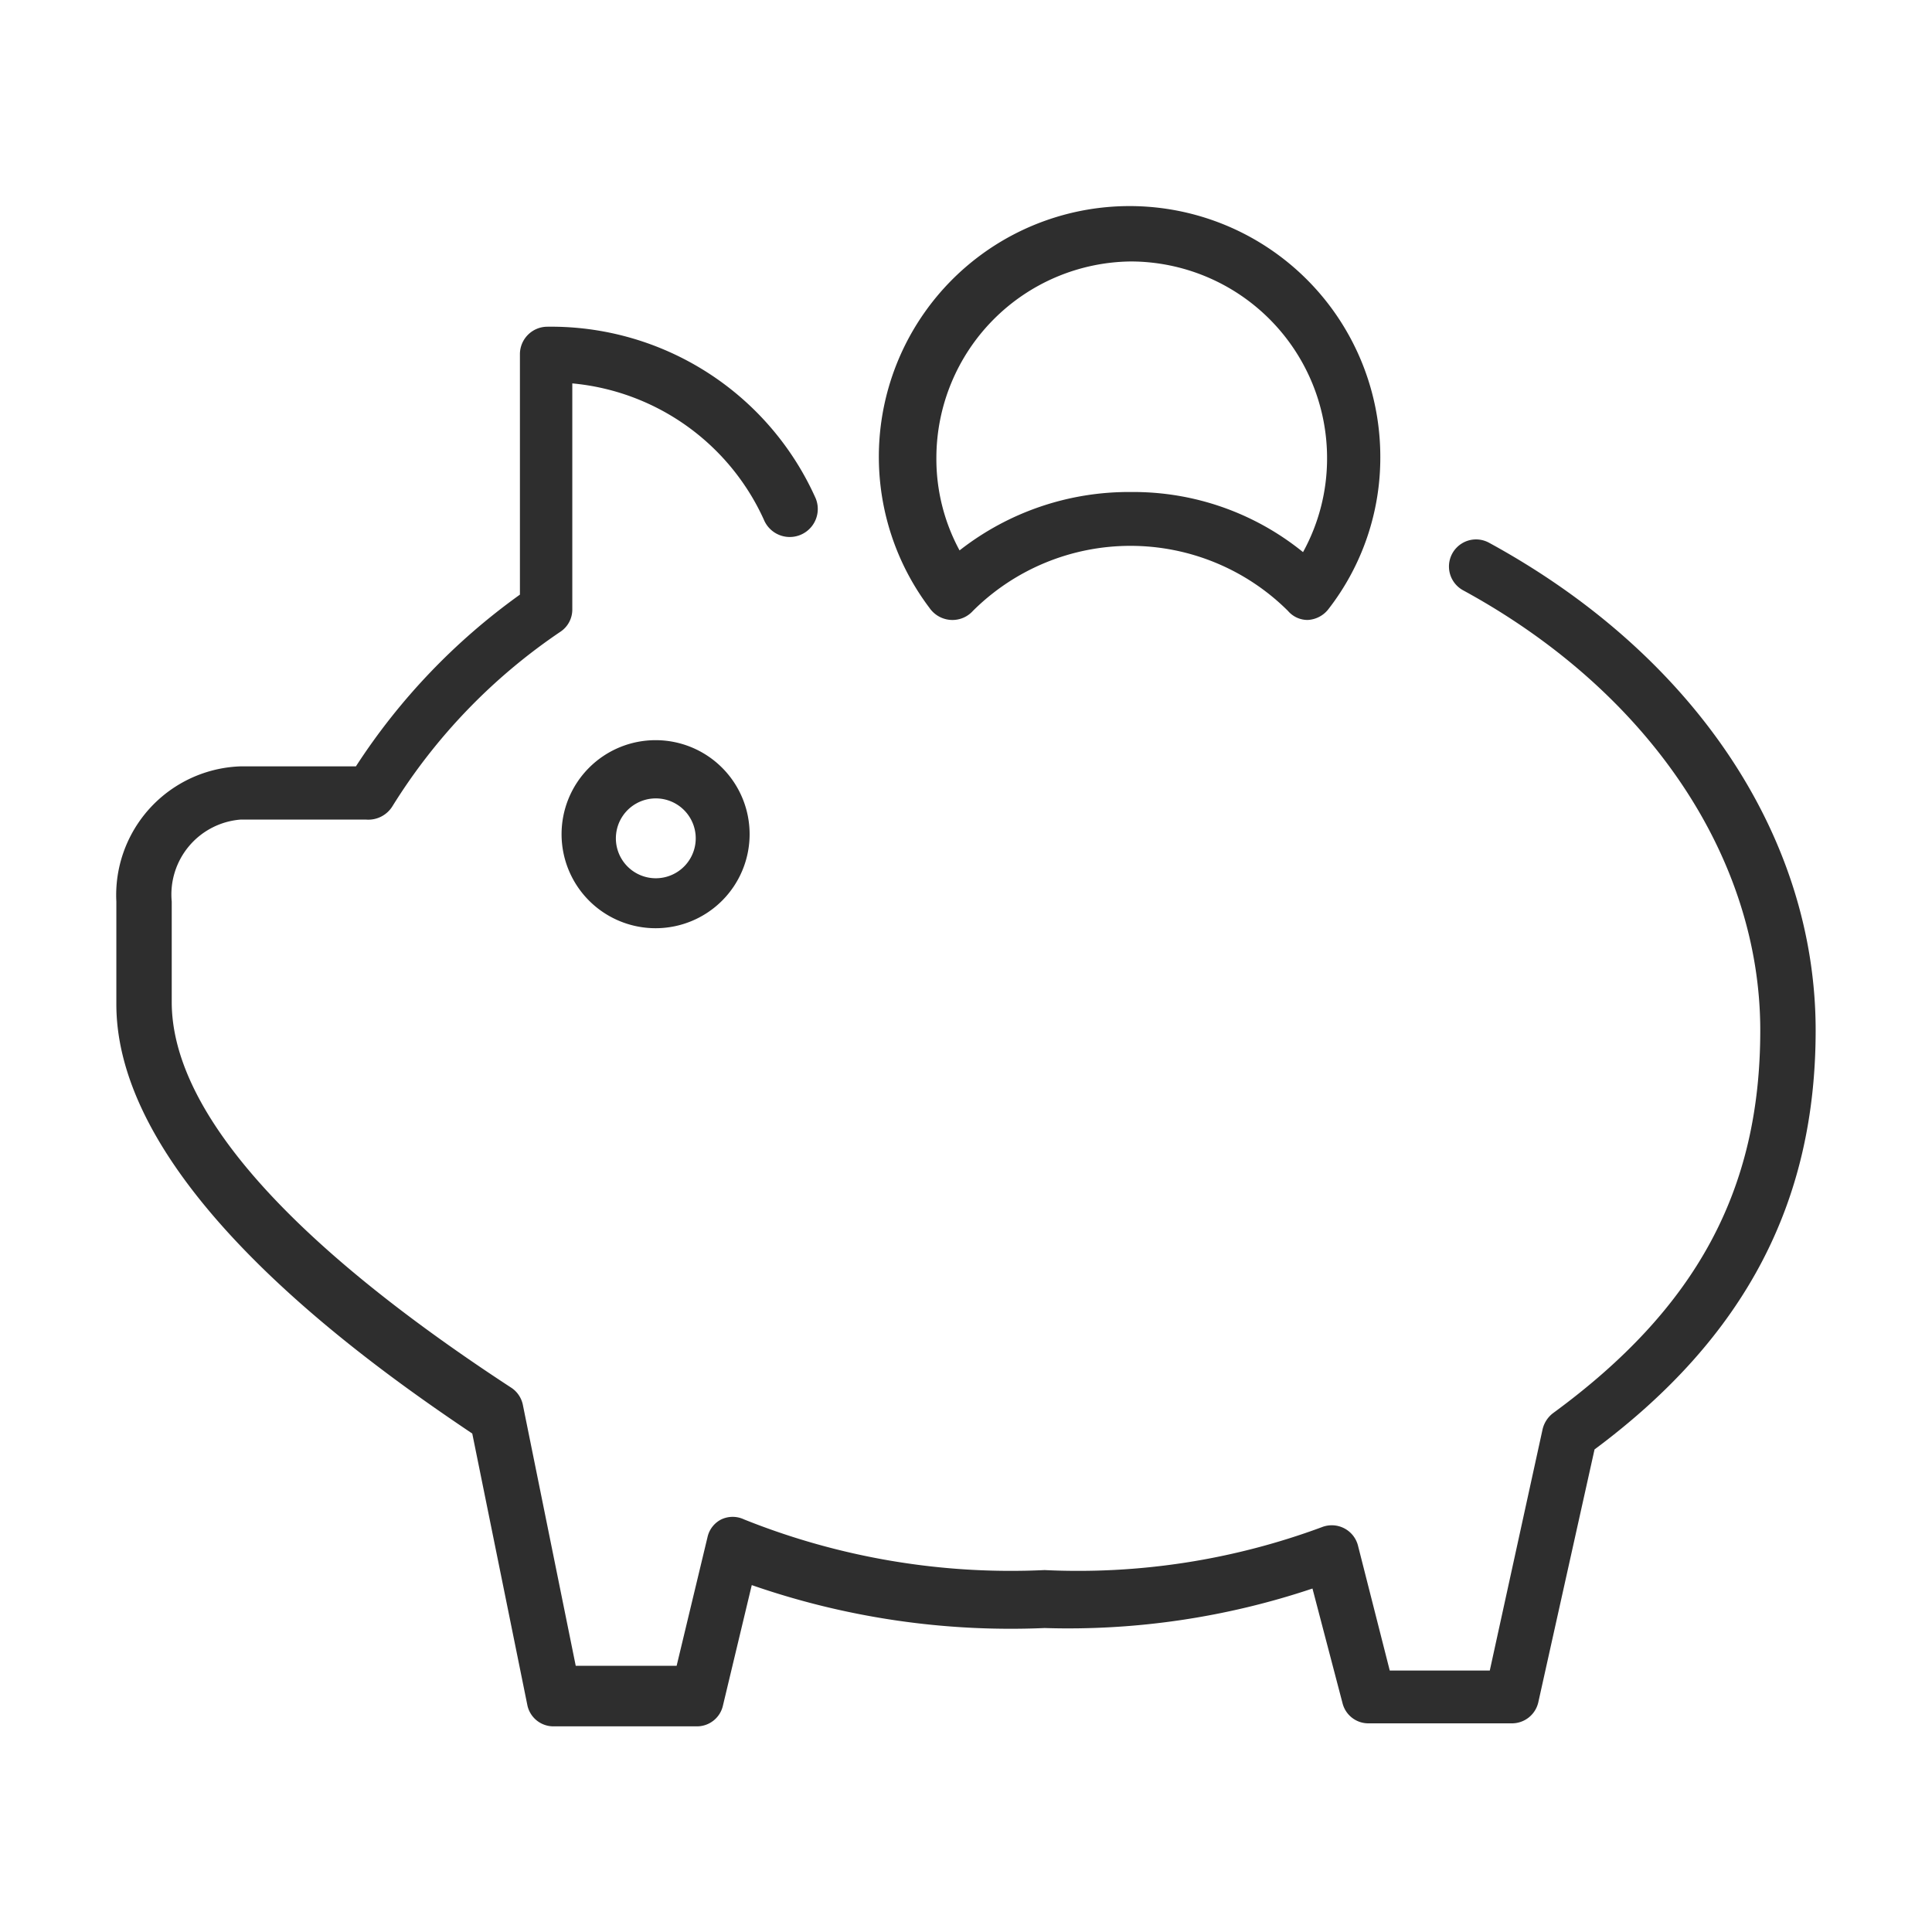 <?xml version="1.0" encoding="UTF-8"?> <svg xmlns="http://www.w3.org/2000/svg" viewBox="0 0 45 45"> <defs> <style>.cls-1{fill:#2e2e2e;}</style> </defs> <g id="Слой_5" data-name="Слой 5"> <path class="cls-1" d="M13.08,19.43a2.19,2.19,0,1,0,2.19-2.19A2.19,2.19,0,0,0,13.08,19.43Zm3.12,0a.93.93,0,1,1-1.85,0,.93.93,0,0,1,1.85,0Z"></path> <path class="cls-1" d="M34.68,12.64a.63.63,0,0,0-.6,1.11C38.43,16.12,41,20,41,24c0,3.72-1.49,6.47-4.82,8.91a.66.66,0,0,0-.25.38L34.7,38.91H32.37L31.63,36a.63.63,0,0,0-.84-.43,16.34,16.34,0,0,1-6.46,1,16.7,16.7,0,0,1-7-1.18.62.62,0,0,0-.53,0,.61.61,0,0,0-.32.41l-.72,3H13.41l-1.23-6.07a.63.63,0,0,0-.26-.4C6.65,28.89,4,25.83,4,23.34V21A1.75,1.75,0,0,1,5.6,19.09H8.53a.66.66,0,0,0,.61-.31,13.47,13.47,0,0,1,3.92-4.07.62.62,0,0,0,.27-.52V8.93a5.45,5.45,0,0,1,4.46,3.17A.63.63,0,1,0,19,11.61a6.75,6.75,0,0,0-6.26-4,.64.64,0,0,0-.63.64v5.6a14.85,14.85,0,0,0-3.82,4H5.6A3,3,0,0,0,2.71,21v2.39c0,4.29,6,8.46,8.29,10l1.28,6.31a.62.62,0,0,0,.62.51h3.33a.62.62,0,0,0,.61-.49l.67-2.8a18.36,18.36,0,0,0,6.82,1A17.9,17.9,0,0,0,30.57,37l.7,2.67a.62.62,0,0,0,.61.47h3.33a.63.63,0,0,0,.62-.49l1.31-5.89C40.65,31.15,42.29,28,42.29,24,42.29,19.48,39.45,15.24,34.68,12.64Z"></path> <path class="cls-1" d="M22.16,14.44a.64.64,0,0,0,.5-.21,5.2,5.2,0,0,1,7.34,0,.6.6,0,0,0,.46.21h0a.65.65,0,0,0,.48-.25,5.75,5.75,0,0,0,1.21-3.55,5.84,5.84,0,1,0-10.5,3.52A.65.65,0,0,0,22.16,14.44Zm4.18-8.35a4.58,4.58,0,0,1,4.57,4.58,4.52,4.52,0,0,1-.56,2.19,6.27,6.27,0,0,0-4-1.4,6.39,6.39,0,0,0-4,1.36,4.47,4.47,0,0,1-.54-2.16A4.58,4.58,0,0,1,26.34,6.09Z"></path> </g> </svg> 